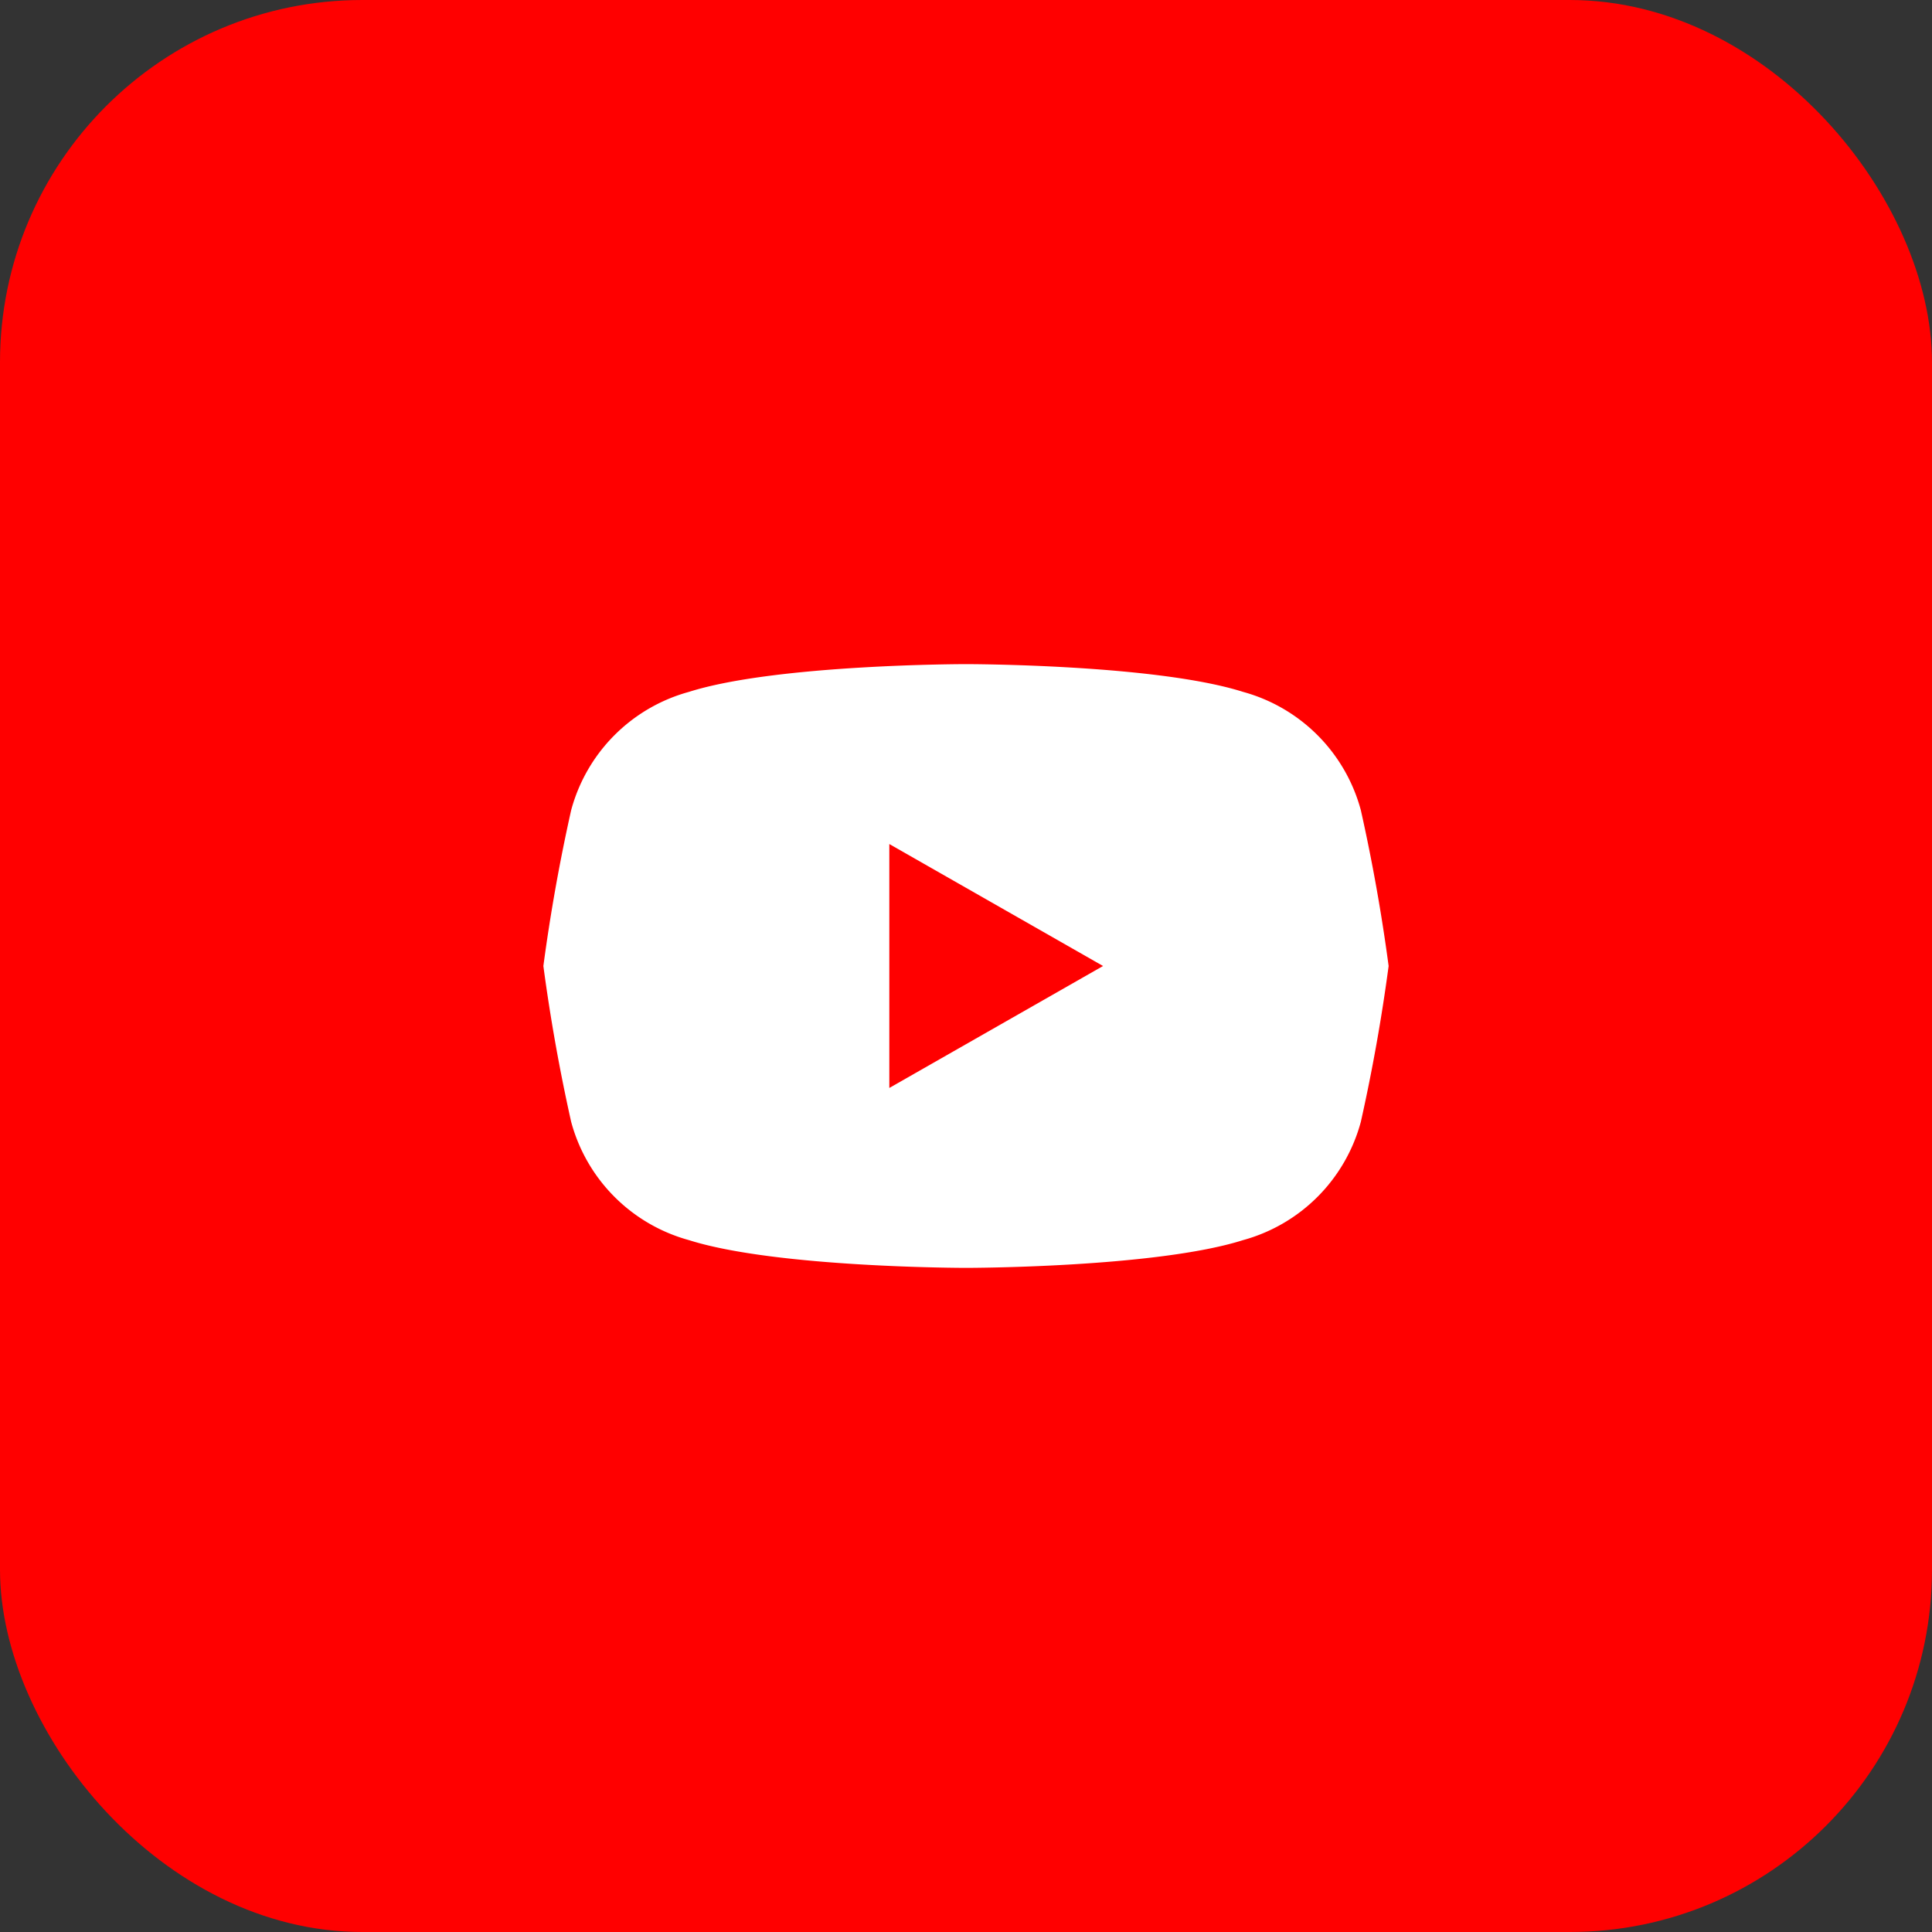 <!-- Official YouTube colored SVG -->
<svg xmlns="http://www.w3.org/2000/svg" viewBox="0 0 32 32" width="50" height="50"><rect x="0" y="0" width="32" height="32" fill="#333333" stroke="none"/><rect width="32" height="32" rx="6" fill="#FF0000"/><path d="M22.54 13.42a2.78 2.78 0 0 0-1.95-1.96C19.14 11 16 11 16 11s-3.14 0-4.59.46a2.78 2.78 0 0 0-1.95 1.96A29.94 29.94 0 0 0 9 16a29.94 29.94 0 0 0 .46 2.58 2.78 2.78 0 0 0 1.95 1.96C12.86 21 16 21 16 21s3.14 0 4.59-.46a2.78 2.78 0 0 0 1.95-1.96A29.94 29.94 0 0 0 23 16a29.94 29.94 0 0 0-.46-2.58zM14.73 18.02v-4.04l3.54 2.02z" fill="#fff"/></svg>